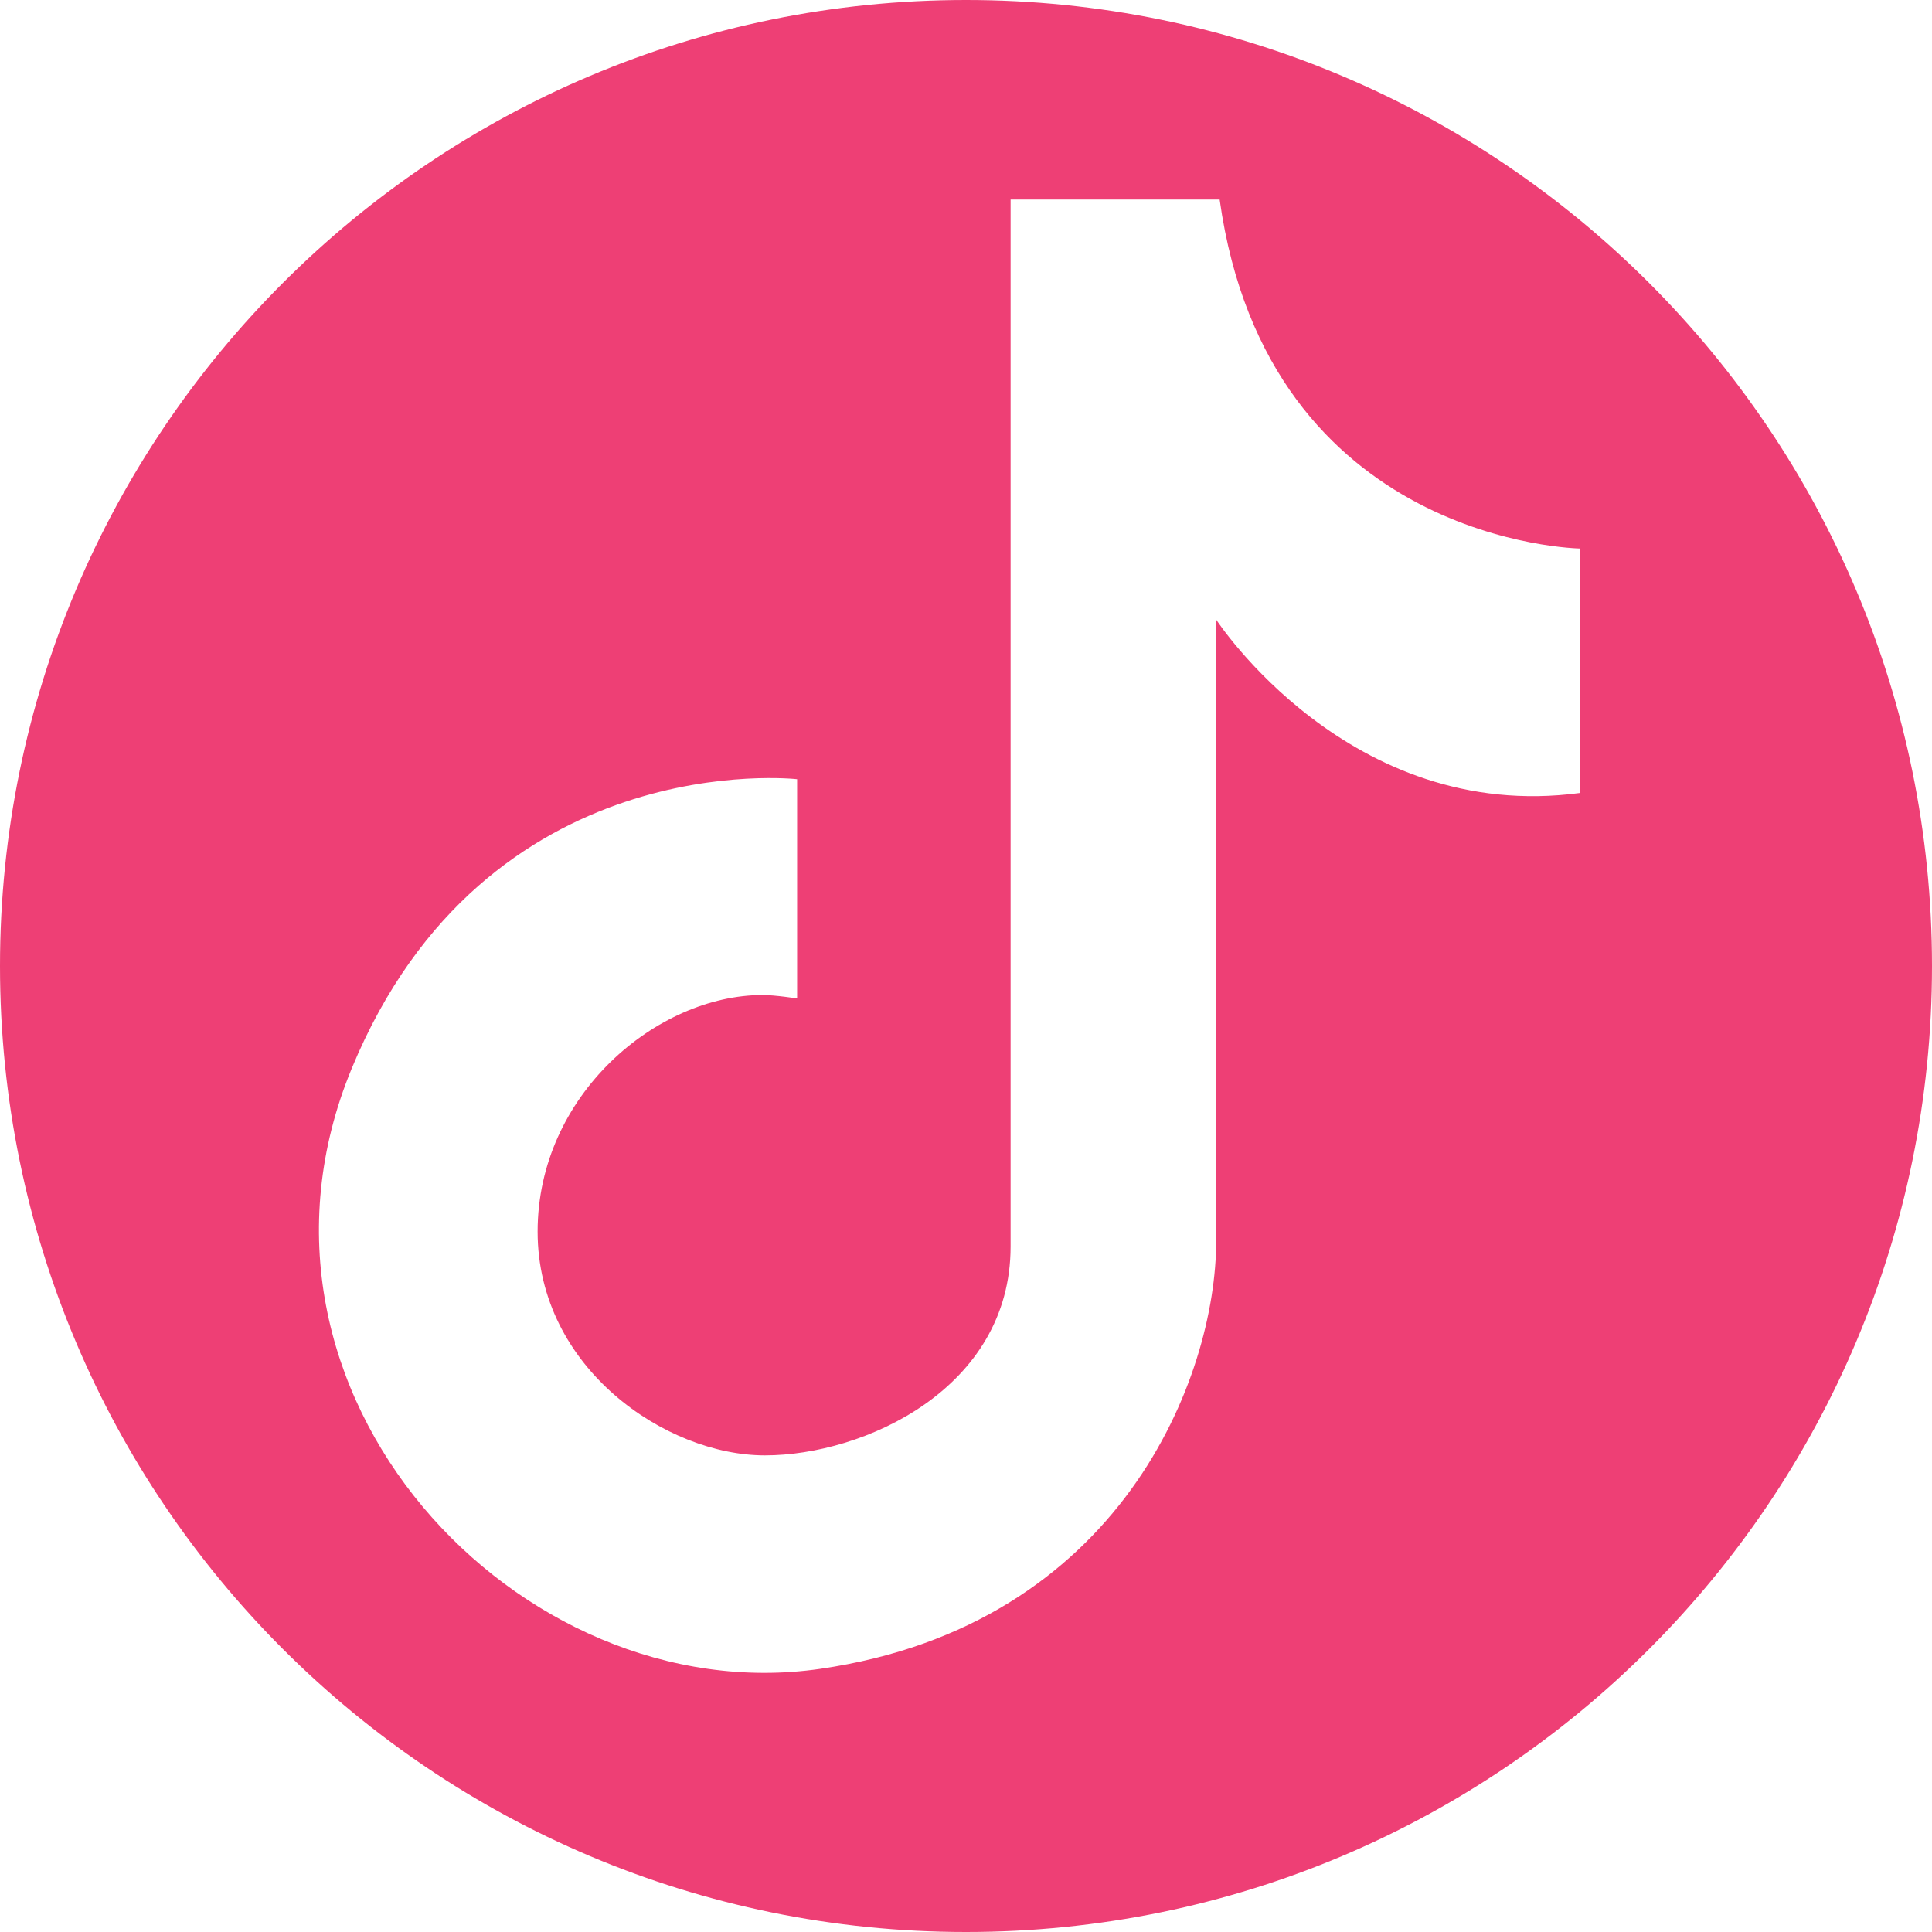 <?xml version="1.0" encoding="utf-8"?>
<!-- Generator: Adobe Illustrator 16.0.0, SVG Export Plug-In . SVG Version: 6.00 Build 0)  -->
<!DOCTYPE svg PUBLIC "-//W3C//DTD SVG 1.1 Tiny//EN" "http://www.w3.org/Graphics/SVG/1.1/DTD/svg11-tiny.dtd">
<svg version="1.1" baseProfile="tiny" id="Layer_1" xmlns="http://www.w3.org/2000/svg" xmlns:xlink="http://www.w3.org/1999/xlink"
	 x="0px" y="0px" width="19.104px" height="19.104px" viewBox="0 0 19.104 19.104" xml:space="preserve">
<path fill-rule="evenodd" fill="#EE3F75" d="M7.882,9.873V7.705c0,0-3.076-0.352-4.404,2.86c-1.327,3.212,1.657,6.368,4.632,5.937
	c2.974-0.432,3.916-2.883,3.916-4.234V6.127c0,0,1.316,2.021,3.598,1.714V5.424c0,0-3.087-0.046-3.564-3.451H9.993v10.352
	c0,1.408-1.453,2.066-2.429,2.066c-0.977,0-2.248-0.862-2.248-2.213c0-1.352,1.181-2.339,2.225-2.339
	C7.666,9.839,7.882,9.873,7.882,9.873z M0,9.552C0,4.276,4.276,0,9.552,0s9.552,4.276,9.552,9.552s-4.276,9.552-9.552,9.552
	S0,14.827,0,9.552z"/>
</svg>
